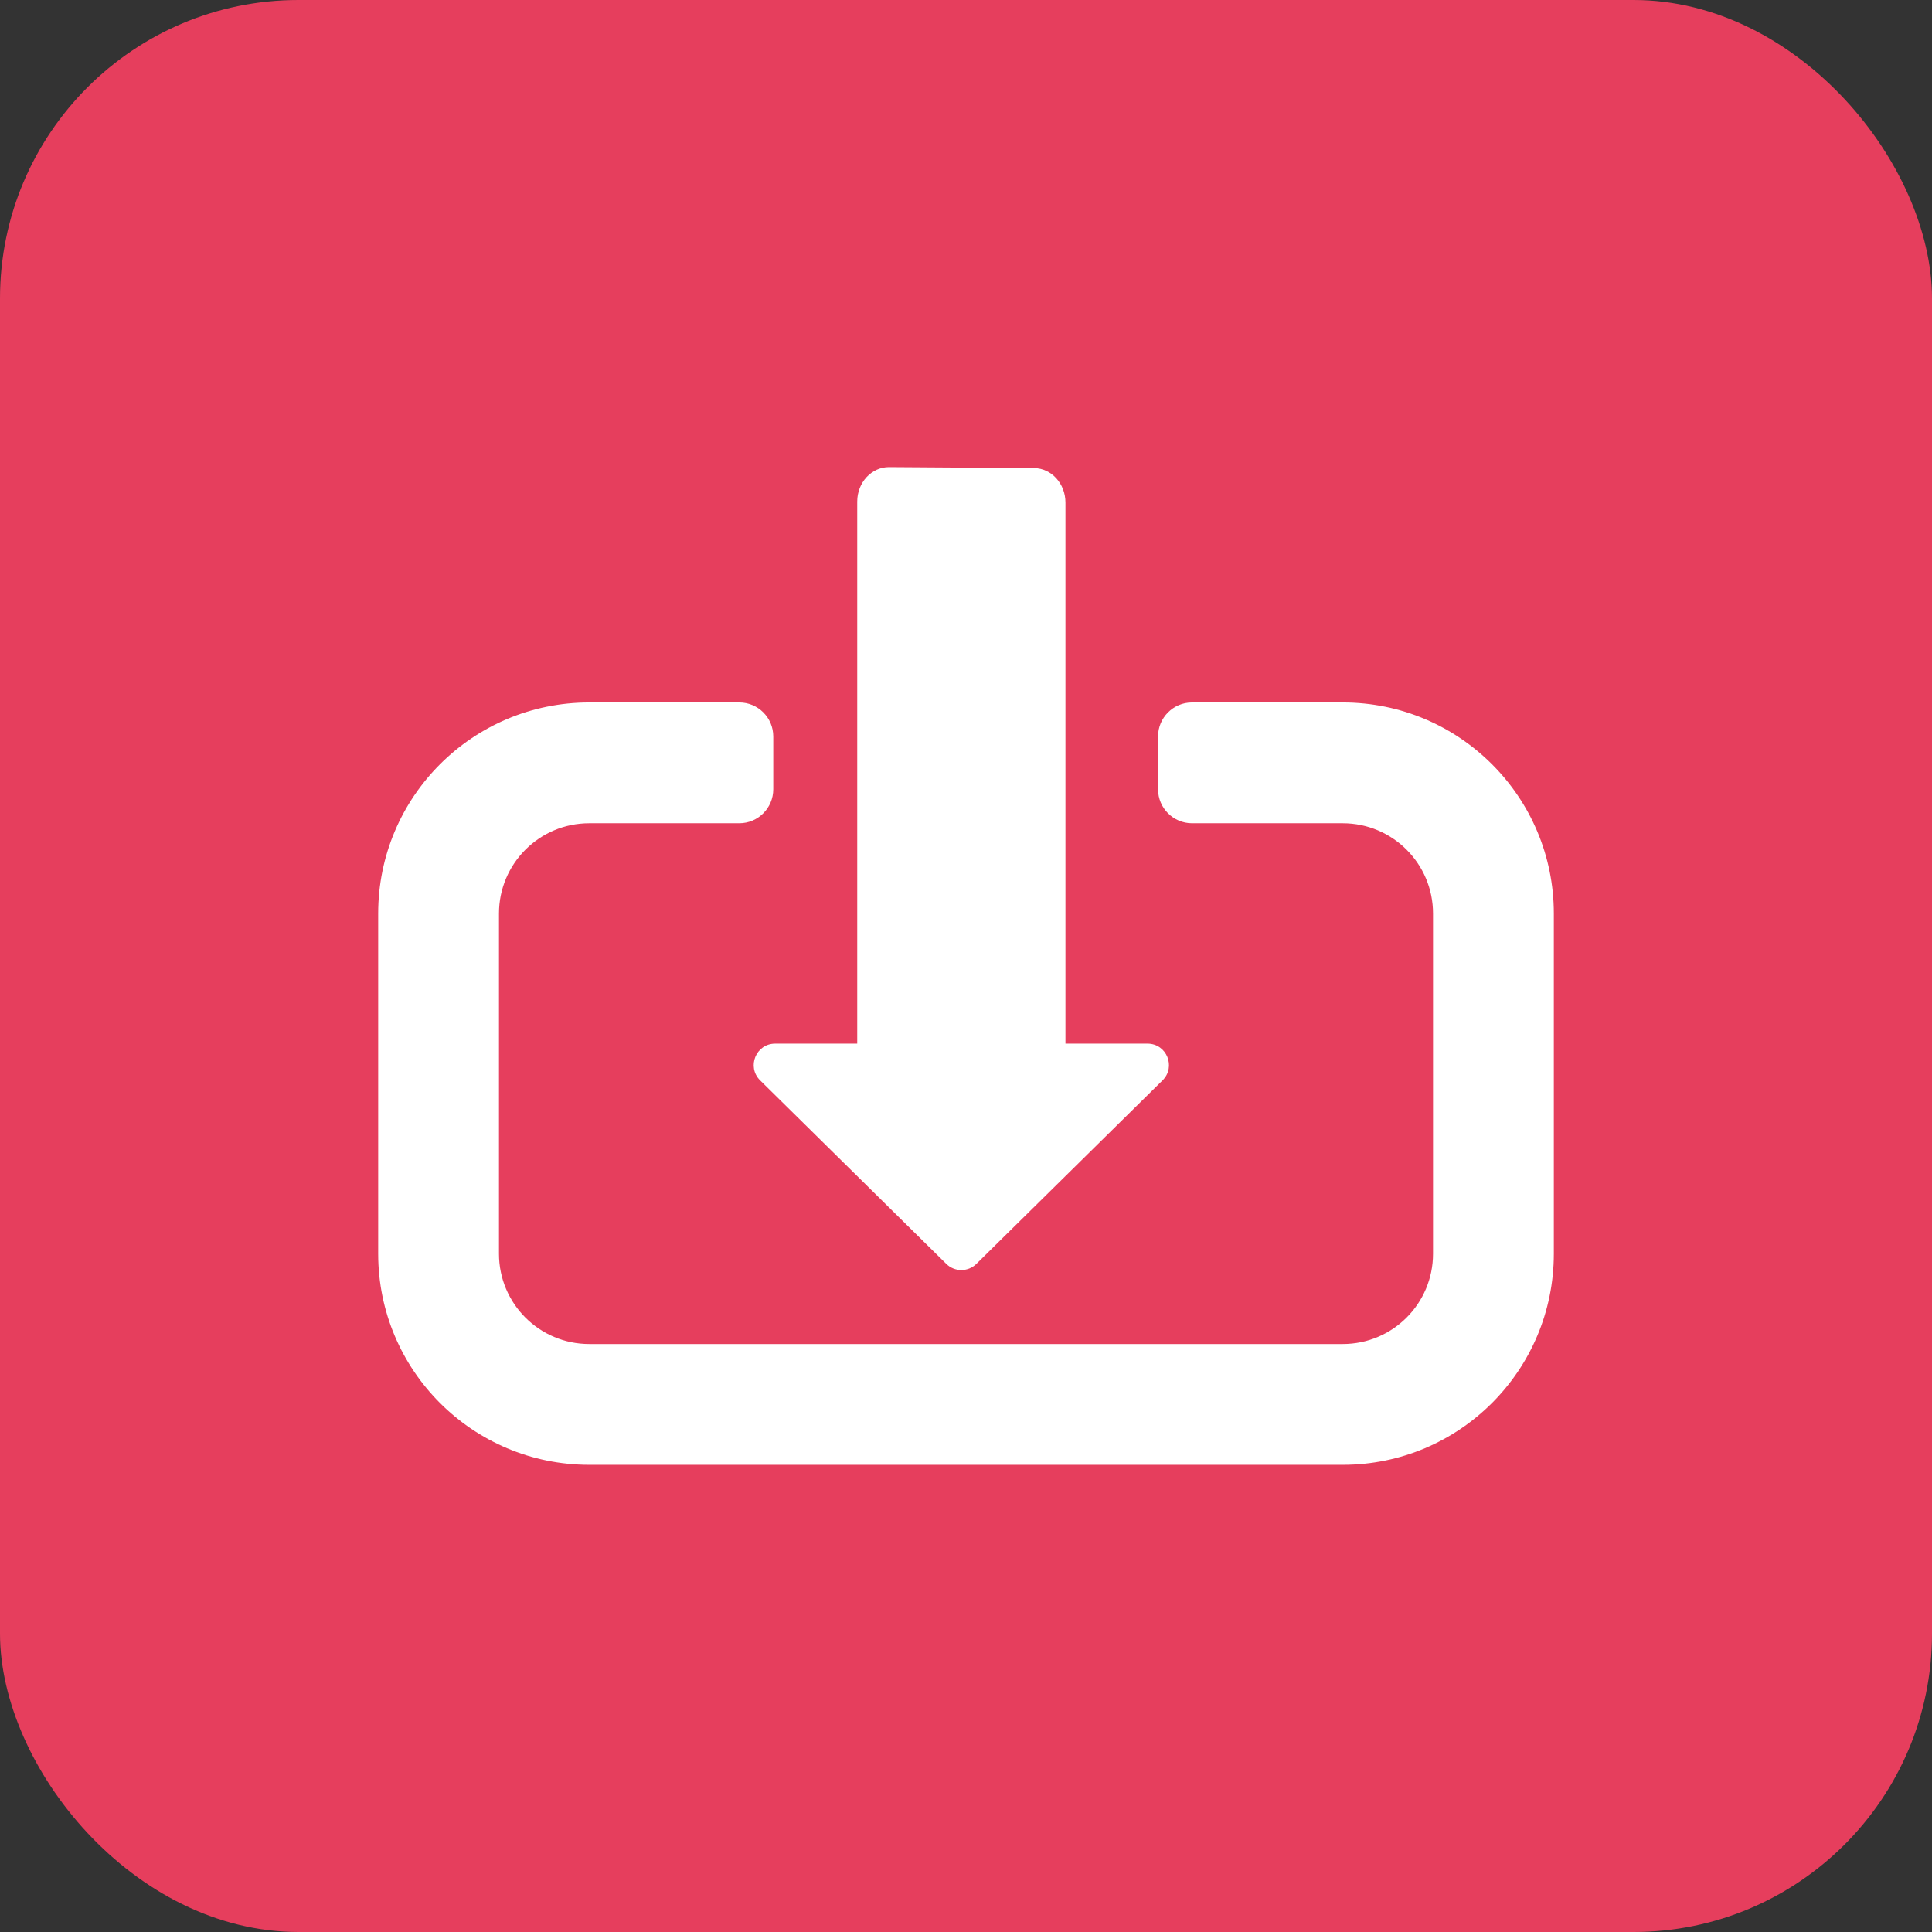 <?xml version="1.0" encoding="UTF-8"?><svg id="Layer_1" xmlns="http://www.w3.org/2000/svg" viewBox="0 0 257.02 257.02"><rect x="0" y="0" width="257.02" height="257.02" fill="#333333" stroke="none"/><defs><style>.cls-1{fill:#e63e5d;}.cls-1,.cls-2{stroke-width:0px;}.cls-2{fill:#fff;}</style></defs><rect class="cls-1" width="257.02" height="257.02" rx="39.7" ry="39.7"/><path class="cls-2" d="M178.63,194.87h-100.24c-15.51,0-28.08-12.57-28.08-28.08v-45.26c0-15.51,12.57-28.08,28.08-28.08h19.96c2.49,0,4.52,2.02,4.52,4.52v7.03c0,2.49-2.02,4.52-4.52,4.52h-19.96c-6.64,0-12.01,5.38-12.01,12.01v45.26c0,6.64,5.38,12.01,12.01,12.01h100.24c6.64,0,12.01-5.38,12.01-12.01v-45.26c0-6.64-5.38-12.01-12.01-12.01h-20.05c-2.49,0-4.52-2.02-4.52-4.52v-7.03c0-2.49,2.02-4.52,4.52-4.52h20.05c15.51,0,28.08,12.57,28.08,28.08v45.26c0,15.51-12.57,28.08-28.08,28.08Z"/><path class="cls-2" d="M137.53,148.92h-19.28c-2.33,0-4.21-2.05-4.21-4.59v-77.6c0-2.54,1.9-4.6,4.24-4.59l19.28.13c2.31.02,4.18,2.06,4.18,4.59v77.47c0,2.53-1.88,4.59-4.21,4.59Z"/><path class="cls-2" d="M129.89,168.14l24.77-24.42c1.81-1.79.55-4.88-2-4.88h-49.54c-2.55,0-3.81,3.09-2,4.88l24.77,24.42c1.11,1.09,2.89,1.09,4,0Z"/></svg>
